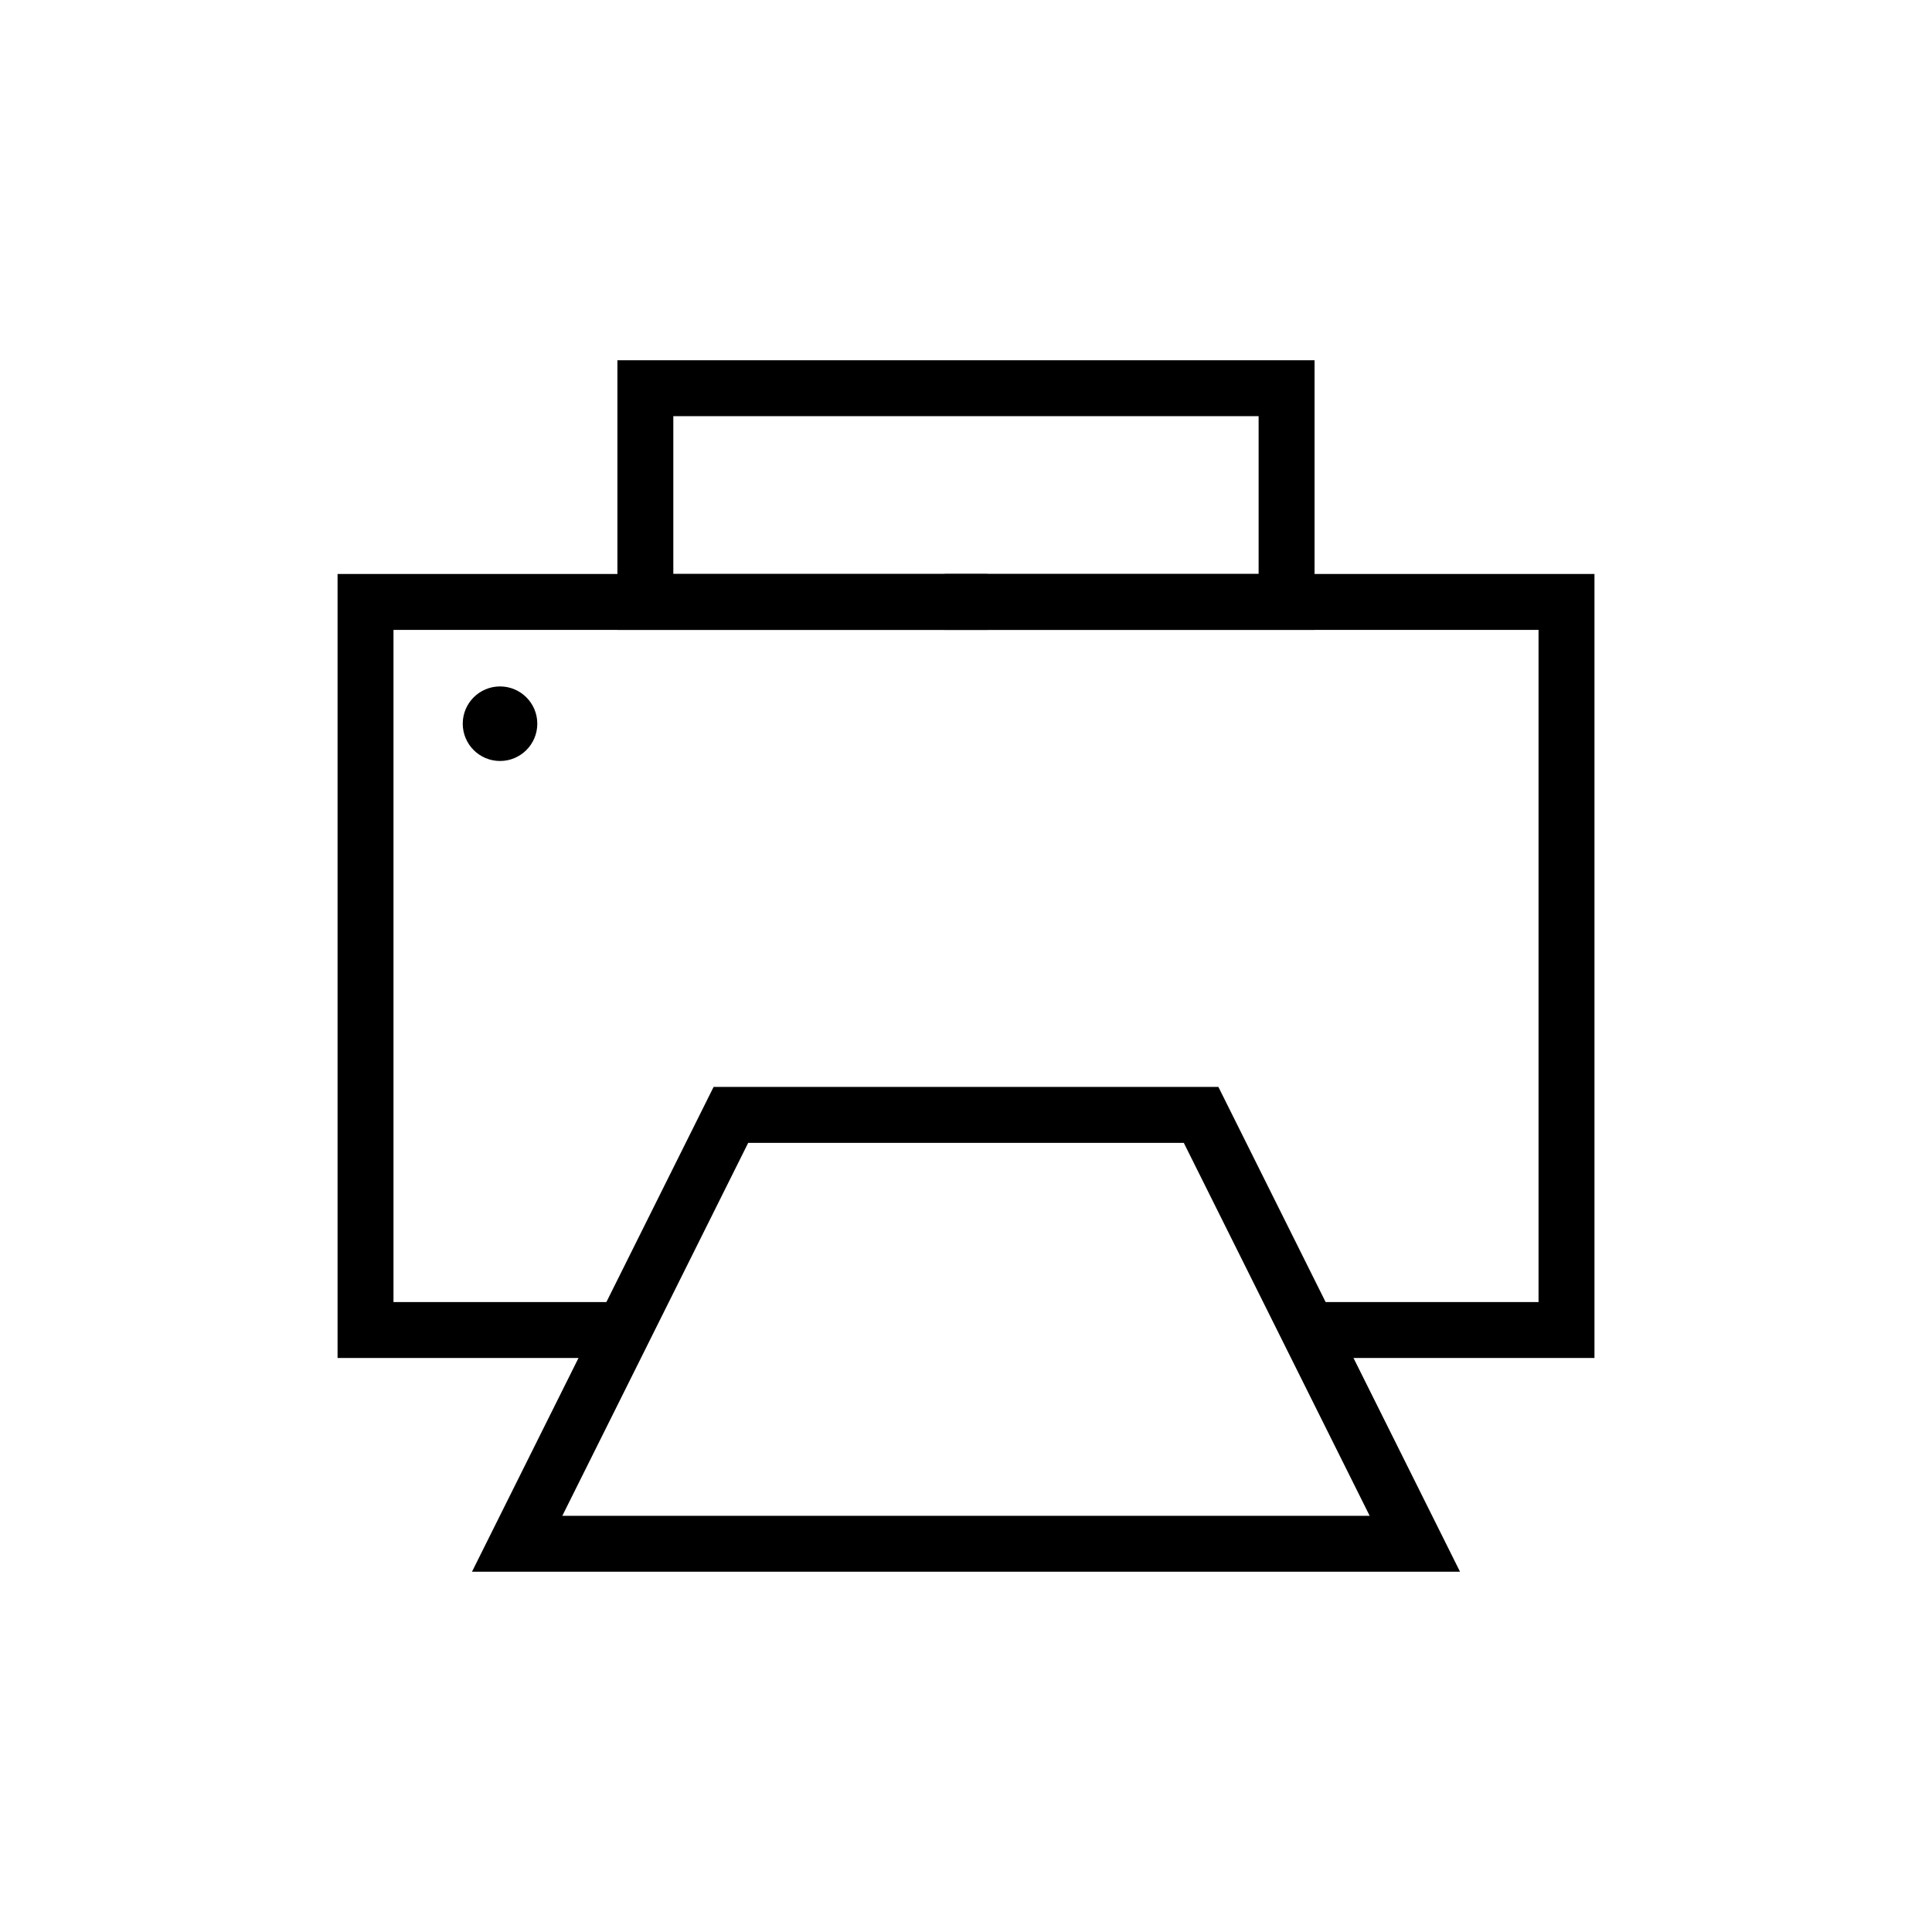 <?xml version="1.0" encoding="UTF-8"?>
<!-- Uploaded to: ICON Repo, www.iconrepo.com, Generator: ICON Repo Mixer Tools -->
<svg fill="#000000" width="800px" height="800px" version="1.1" viewBox="144 144 512 512" xmlns="http://www.w3.org/2000/svg">
 <g>
  <path d="m401.73 310.93h-7.41v-14.82h172.23v207.77h-72.469v-14.82h57.648v-178.13z"/>
  <path d="m298.52 489.06h7.41v14.82h-72.473v-207.77h172.23v14.82h-157.41v178.13z"/>
  <path d="m307.62 239.47h184.75v71.461h-184.75zm14.816 14.816h155.11v41.824h-155.11z" fill-rule="evenodd"/>
  <path d="m333.11 432.05h133.78l64.031 128.47h-261.84zm9.168 14.816h115.44l49.254 98.836h-213.95z" fill-rule="evenodd"/>
  <path d="m286.39 335.79c0 5.453-4.422 9.879-9.879 9.879s-9.879-4.426-9.879-9.879c0-5.457 4.422-9.879 9.879-9.879s9.879 4.422 9.879 9.879"/>
 </g>
</svg>